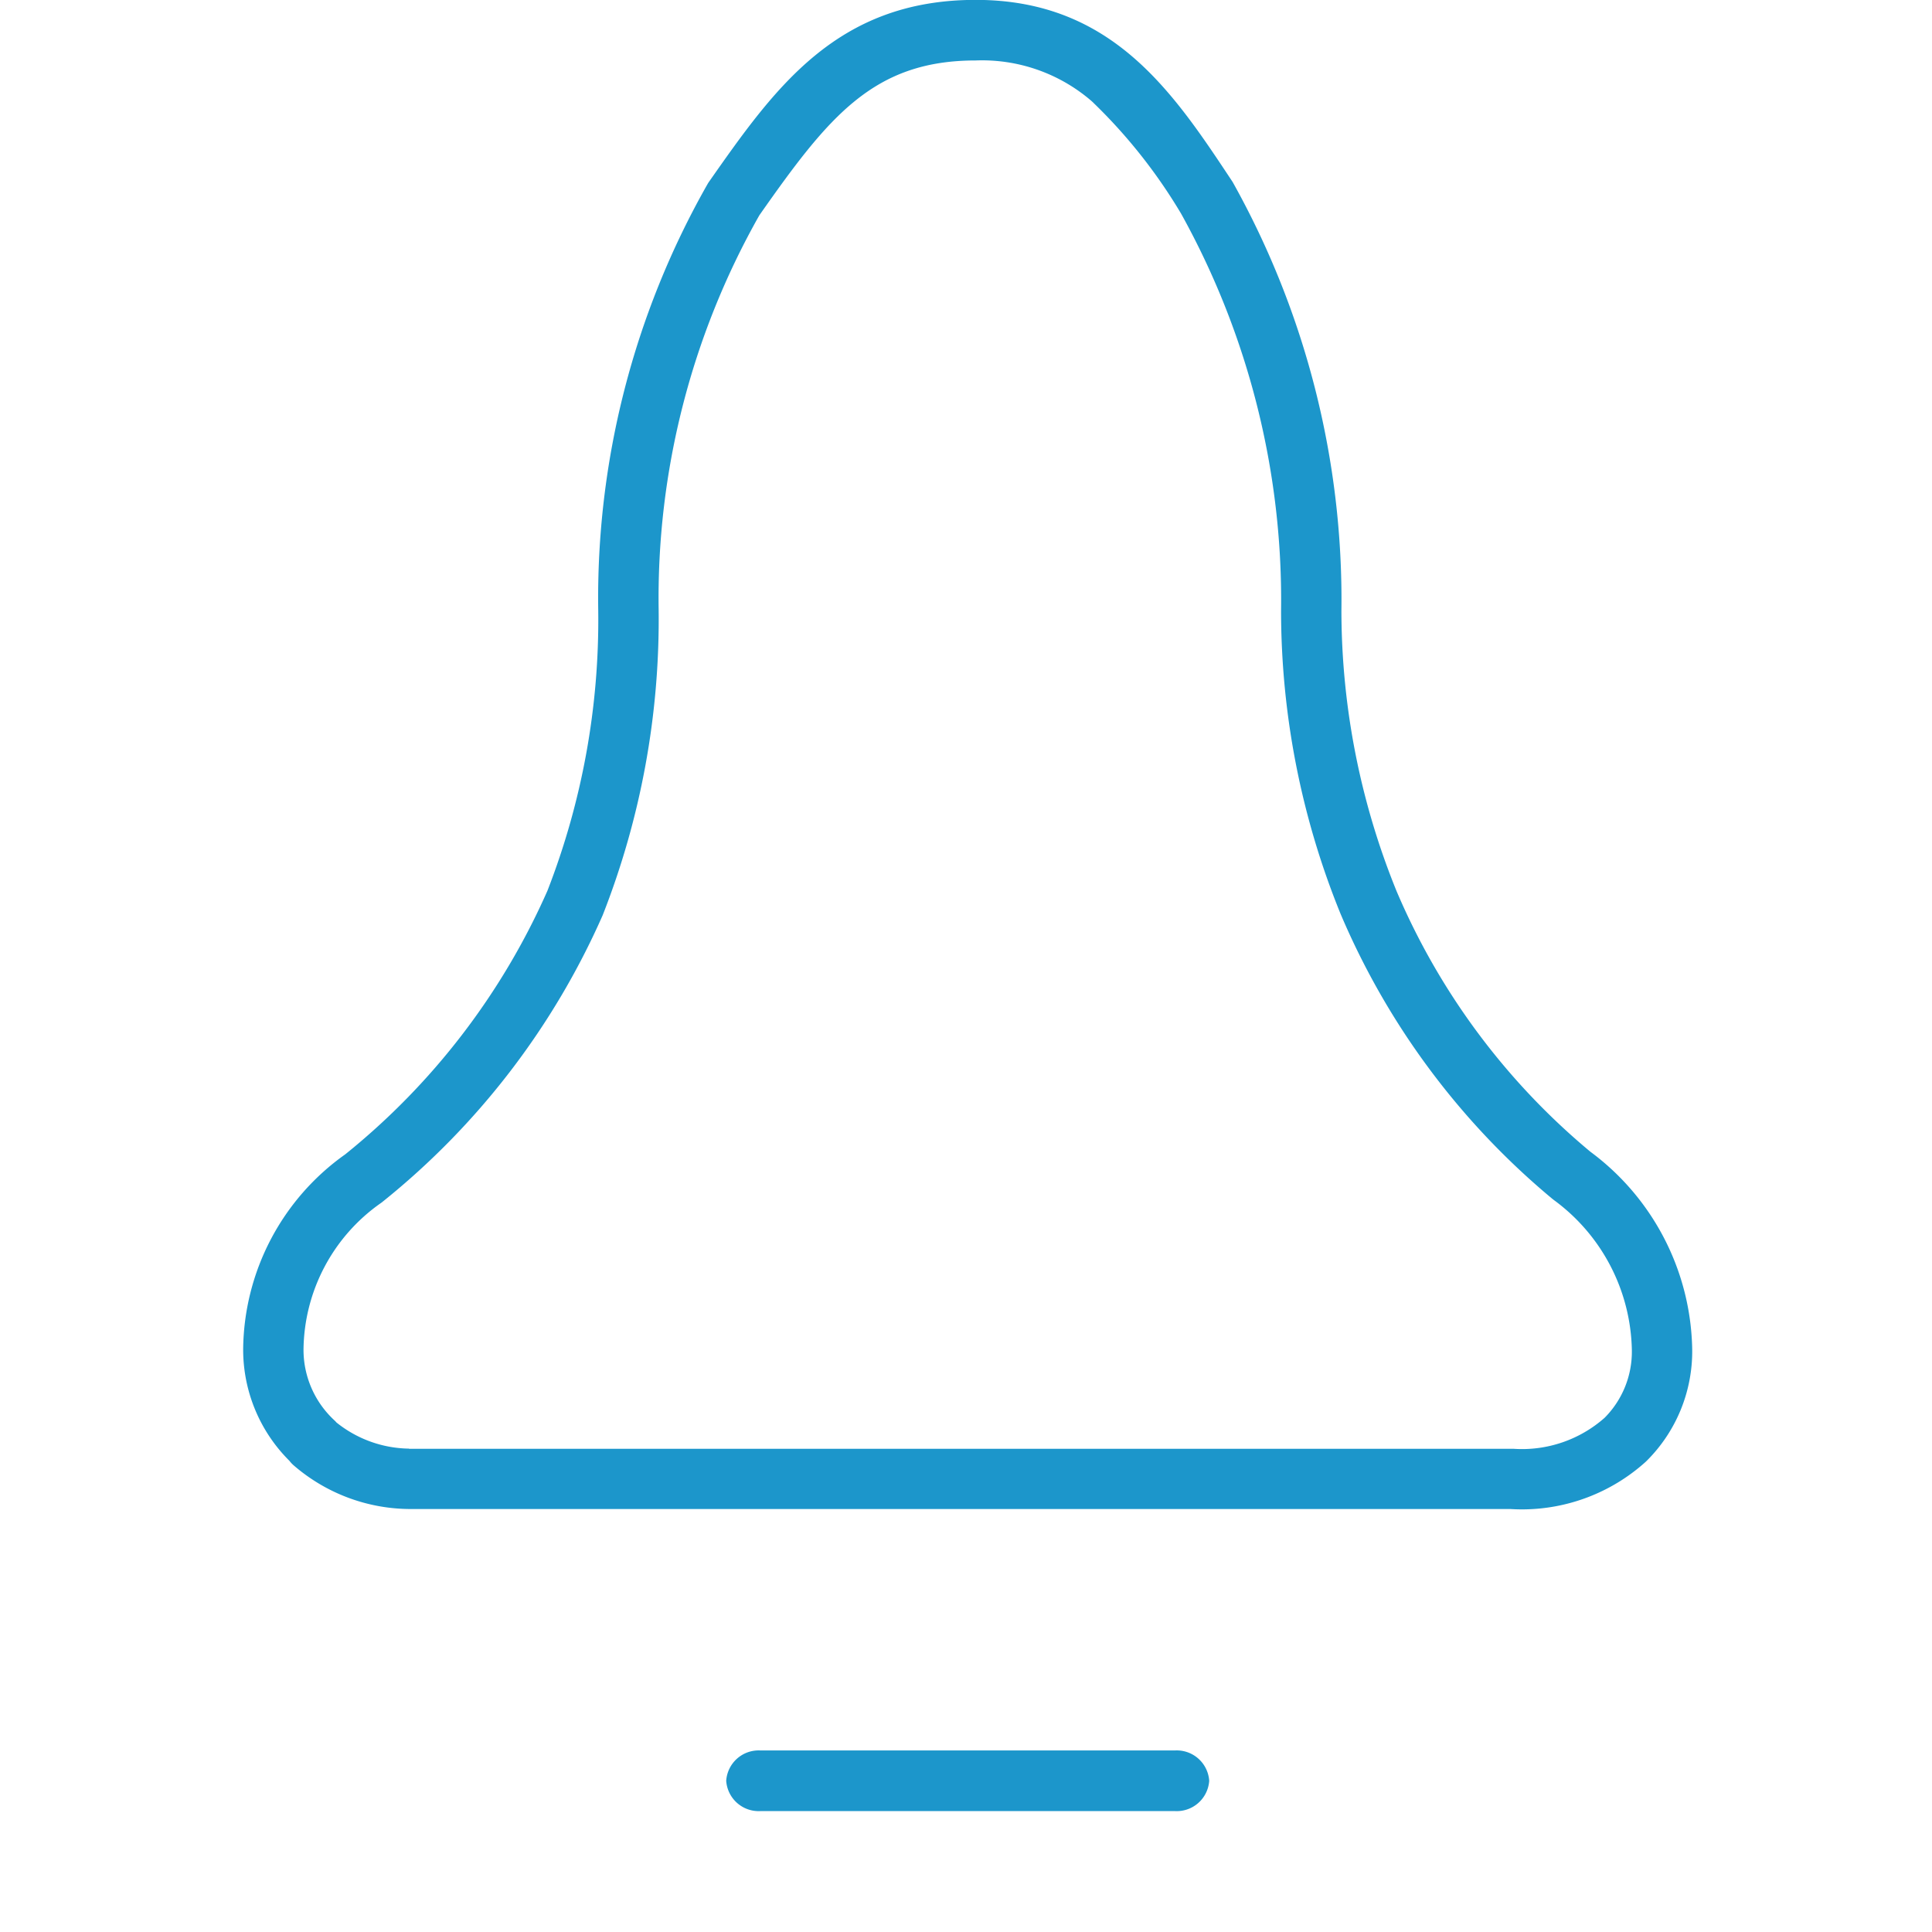 <svg xmlns="http://www.w3.org/2000/svg" width="51" height="51" viewBox="0 0 51 51"><g id="Notification_L_Functions" transform="translate(0.028 0)"><g id="L_32x32" data-name="L 32x32" transform="translate(-0.028 0)"><rect id="Rectangle_2903" data-name="Rectangle 2903" width="51" height="51" fill="#fff" opacity="0"></rect></g><g id="Group_14297" data-name="Group 14297" transform="translate(6.392 0)"><path id="Path_3501" data-name="Path 3501" d="M756.511,541.862q-.157,0-.315-.01h-29.08a4.719,4.719,0,0,1-3.03-1.151.807.807,0,0,1-.114-.121,4.138,4.138,0,0,1-1.221-2.937s0-.006,0-.01a6.378,6.378,0,0,1,2.694-5.143,18.55,18.55,0,0,0,5.339-6.961,19.716,19.716,0,0,0,1.34-7.383,22.112,22.112,0,0,1,2.885-11.268c.012-.022.026-.043.04-.063,1.73-2.467,3.365-4.8,7.039-4.8,3.6,0,5.209,2.431,6.766,4.782.011.016.021.033.03.049a22.59,22.59,0,0,1,2.858,11.29,19.7,19.7,0,0,0,1.458,7.411,18.225,18.225,0,0,0,5.114,6.874,6.628,6.628,0,0,1,2.688,5.22,4.078,4.078,0,0,1-1.21,2.948l-.029.027A4.877,4.877,0,0,1,756.511,541.862Zm-29.381-1.6h29.093l.055,0a3.292,3.292,0,0,0,2.413-.819,2.474,2.474,0,0,0,.718-1.774,5.024,5.024,0,0,0-2.053-3.969l-.045-.035a19.865,19.865,0,0,1-5.589-7.517,21.236,21.236,0,0,1-1.573-7.994s0-.008,0-.012a21.018,21.018,0,0,0-2.639-10.484,14.054,14.054,0,0,0-2.355-2.965,4.422,4.422,0,0,0-3.066-1.079c-2.7,0-3.88,1.476-5.712,4.087a20.518,20.518,0,0,0-2.658,10.431c0,.006,0,.012,0,.018a21.361,21.361,0,0,1-1.477,8.026,20.076,20.076,0,0,1-5.8,7.557q-.028.024-.059.045a4.782,4.782,0,0,0-2.039,3.869,2.536,2.536,0,0,0,.81,1.859.773.773,0,0,1,.06.062A3.121,3.121,0,0,0,727.13,540.258Z" transform="translate(-722.752 -502.018)" fill="#1c96cb"></path><path id="Path_9258" data-name="Path 9258" d="M11.117.8H.187a.859.859,0,0,1-.91-.8.859.859,0,0,1,.91-.8h10.93a.859.859,0,0,1,.91.8A.859.859,0,0,1,11.117.8Z" transform="translate(13.473 47.008)" fill="#1c96cb"></path></g></g></svg>